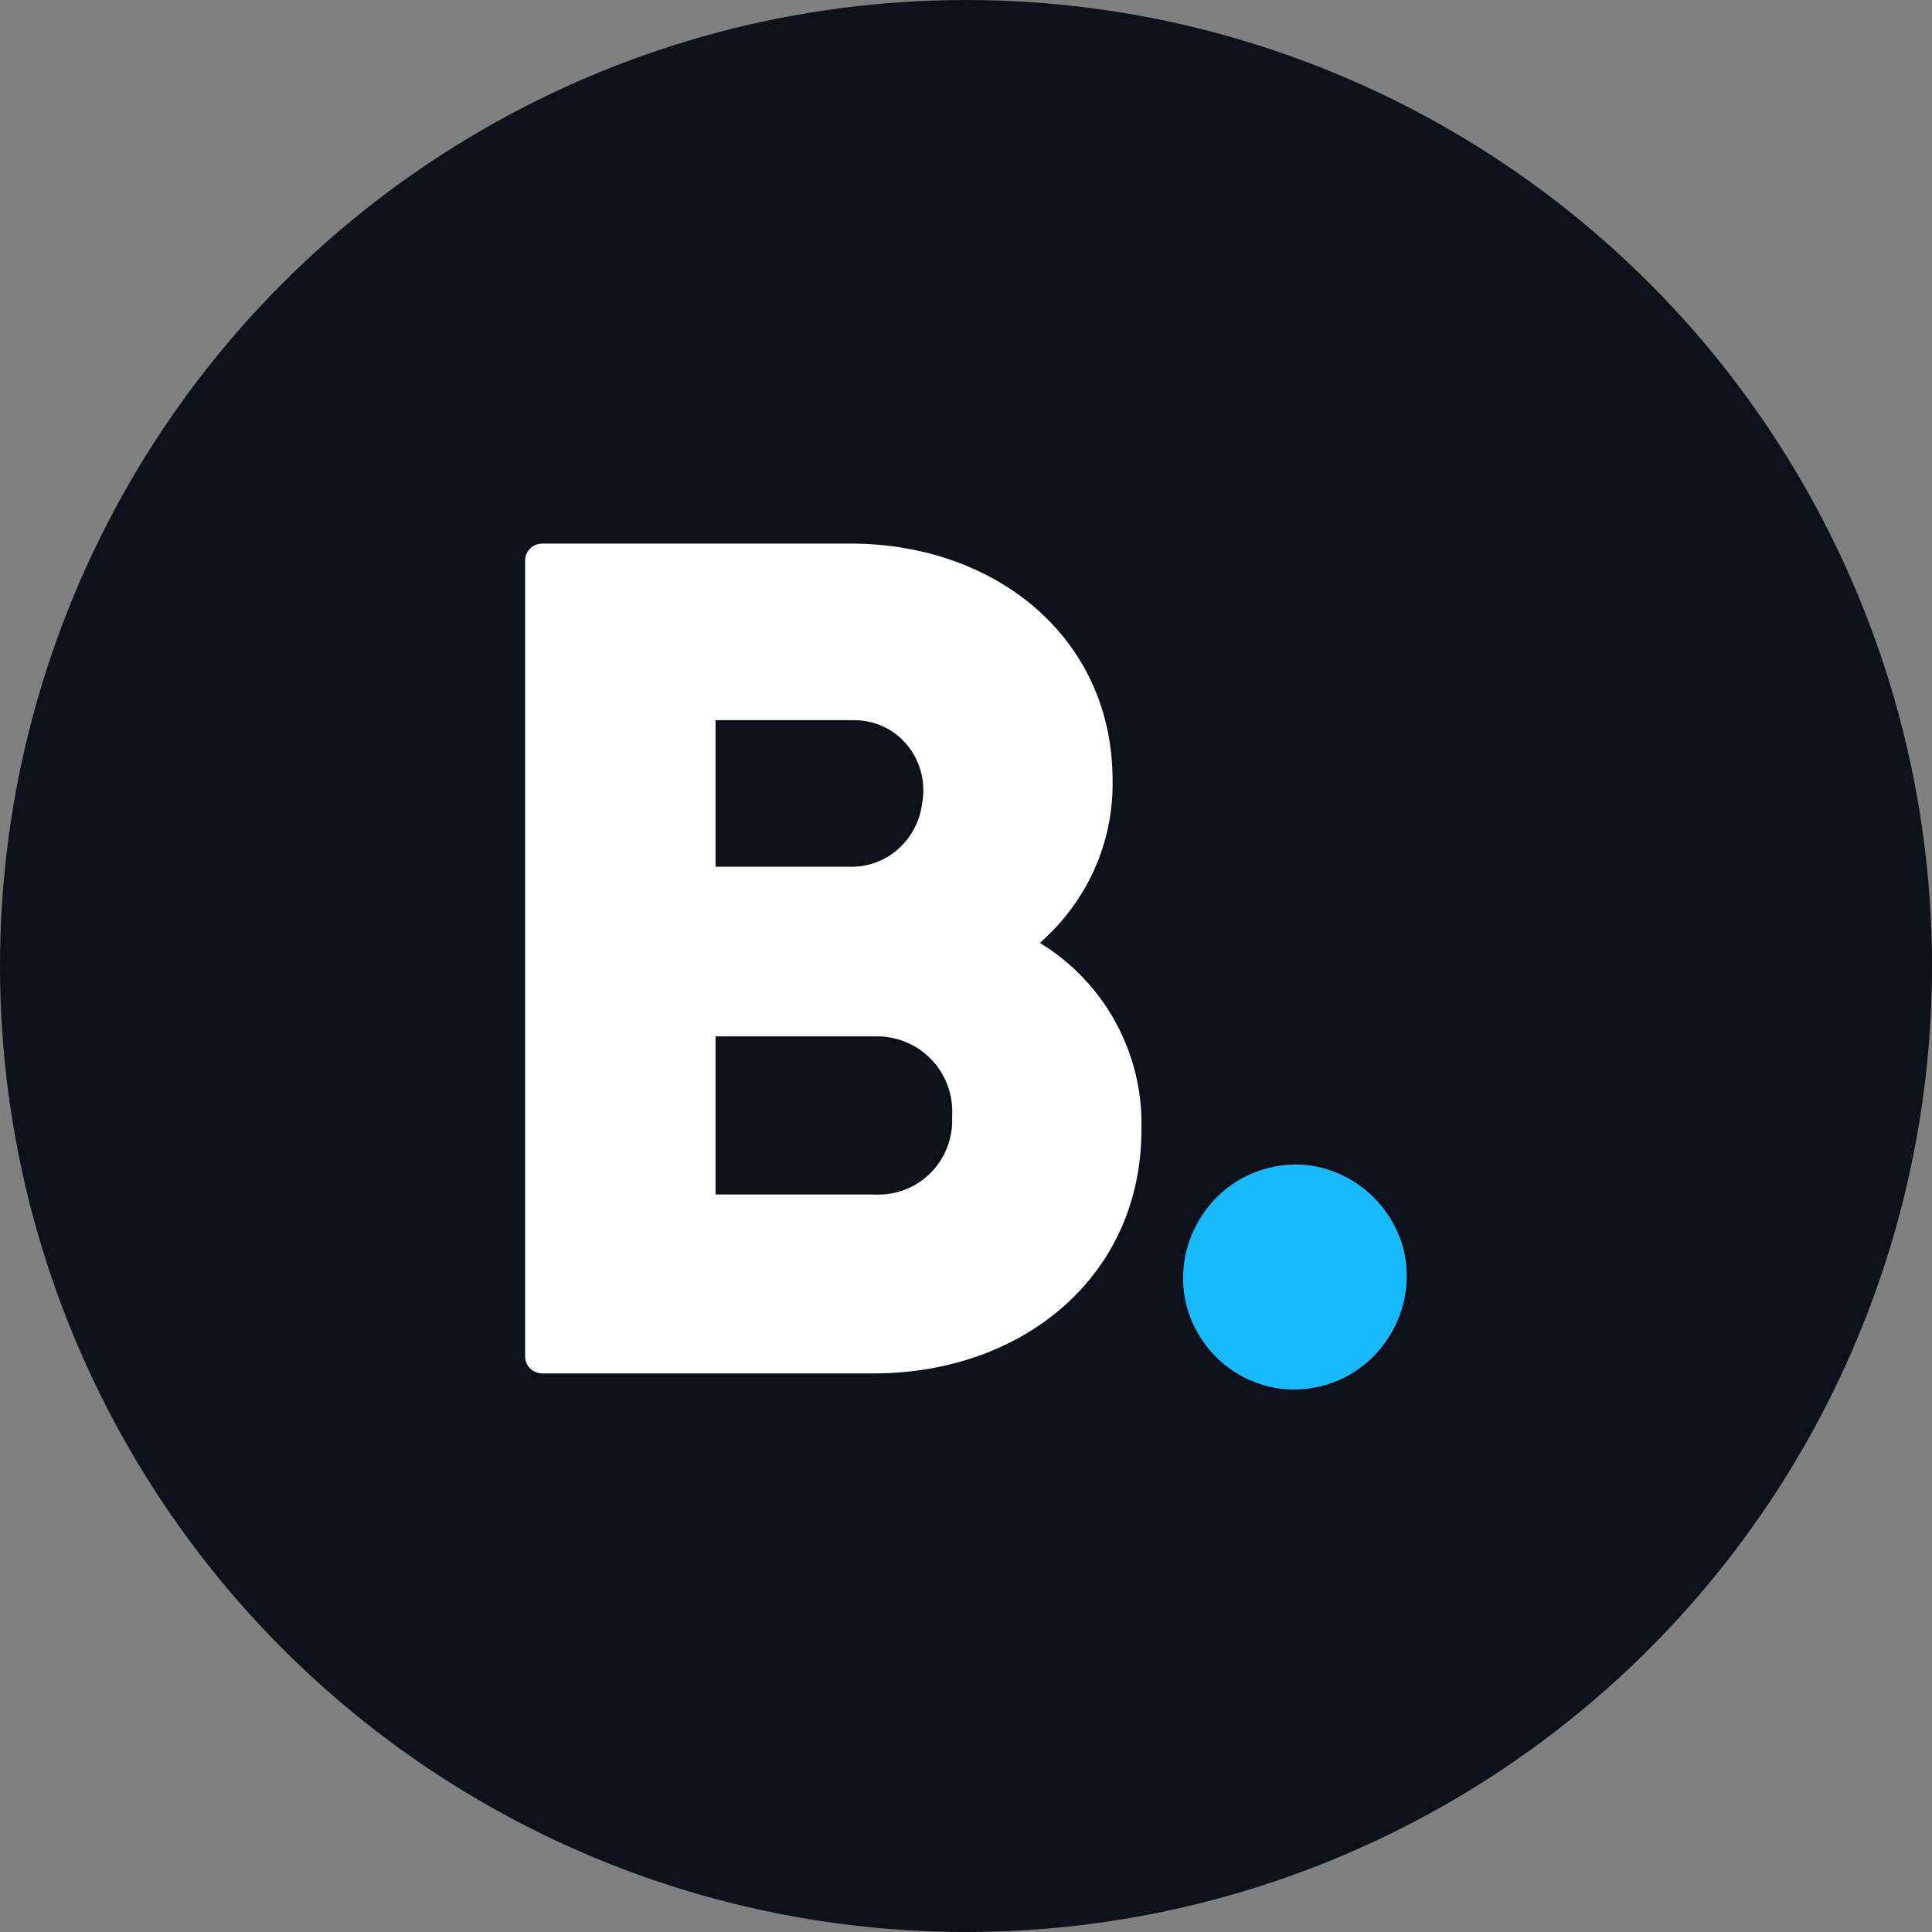 <?xml version="1.0" encoding="utf-8"?>
<!-- Generator: Adobe Illustrator 28.3.0, SVG Export Plug-In . SVG Version: 6.00 Build 0)  -->
<svg version="1.1" id="Layer_1" xmlns="http://www.w3.org/2000/svg" xmlns:xlink="http://www.w3.org/1999/xlink" x="0px" y="0px"
	 width="167.4px" height="167.4px" viewBox="0 0 167.4 167.4" style="enable-background:new 0 0 167.4 167.4;" xml:space="preserve"
	>
<rect x="0" y="0" width="167.4" height="167.4" fill="#808080" stroke="none"/>
<style type="text/css">
	.st0{fill:#0E101B;}
	.st1{fill:#FFFFFF;}
	.st2{fill:#18BAFC;}
</style>
<circle class="st0" cx="83.7" cy="83.7" r="83.7"/>
<g>
	<g>
		<path id="Path_1" class="st1" d="M98.9,97.9c0,12.7-10.3,21.1-23.2,21.1H47c-0.8,0-1.5-0.6-1.5-1.5c0,0,0,0,0-0.1V48.6
			c0-0.8,0.6-1.5,1.5-1.5c0,0,0,0,0.1,0h26.6c12.5,0,22.7,8.1,22.7,20.5c0.1,5.4-2.2,10.5-6.3,14.1C95.7,85.1,99.1,91.3,98.9,97.9
			 M62,62.4v12.7h11.6c3.2,0.1,5.9-2.3,6.3-5.5c0.6-3.3-1.5-6.5-4.8-7.1c-0.5-0.1-1-0.1-1.5-0.1L62,62.4z M82.5,96.7
			c0.2-3.6-2.5-6.7-6.2-6.9c-0.2,0-0.4,0-0.7,0H62v13.7h13.7c3.6,0.2,6.6-2.5,6.8-6.1C82.5,97.2,82.5,97,82.5,96.7"/>
		<path id="Path_6" class="st2" d="M102.8,113.1c-1.3-5.2,1.9-10.6,7.1-11.9c1.6-0.4,3.2-0.4,4.7,0c3.4,0.9,6.1,3.6,7,7
			c1.3,5.2-1.9,10.6-7.1,11.9c-1.6,0.4-3.2,0.4-4.7,0C106.3,119.2,103.7,116.5,102.8,113.1"/>
	</g>
</g>
</svg>
